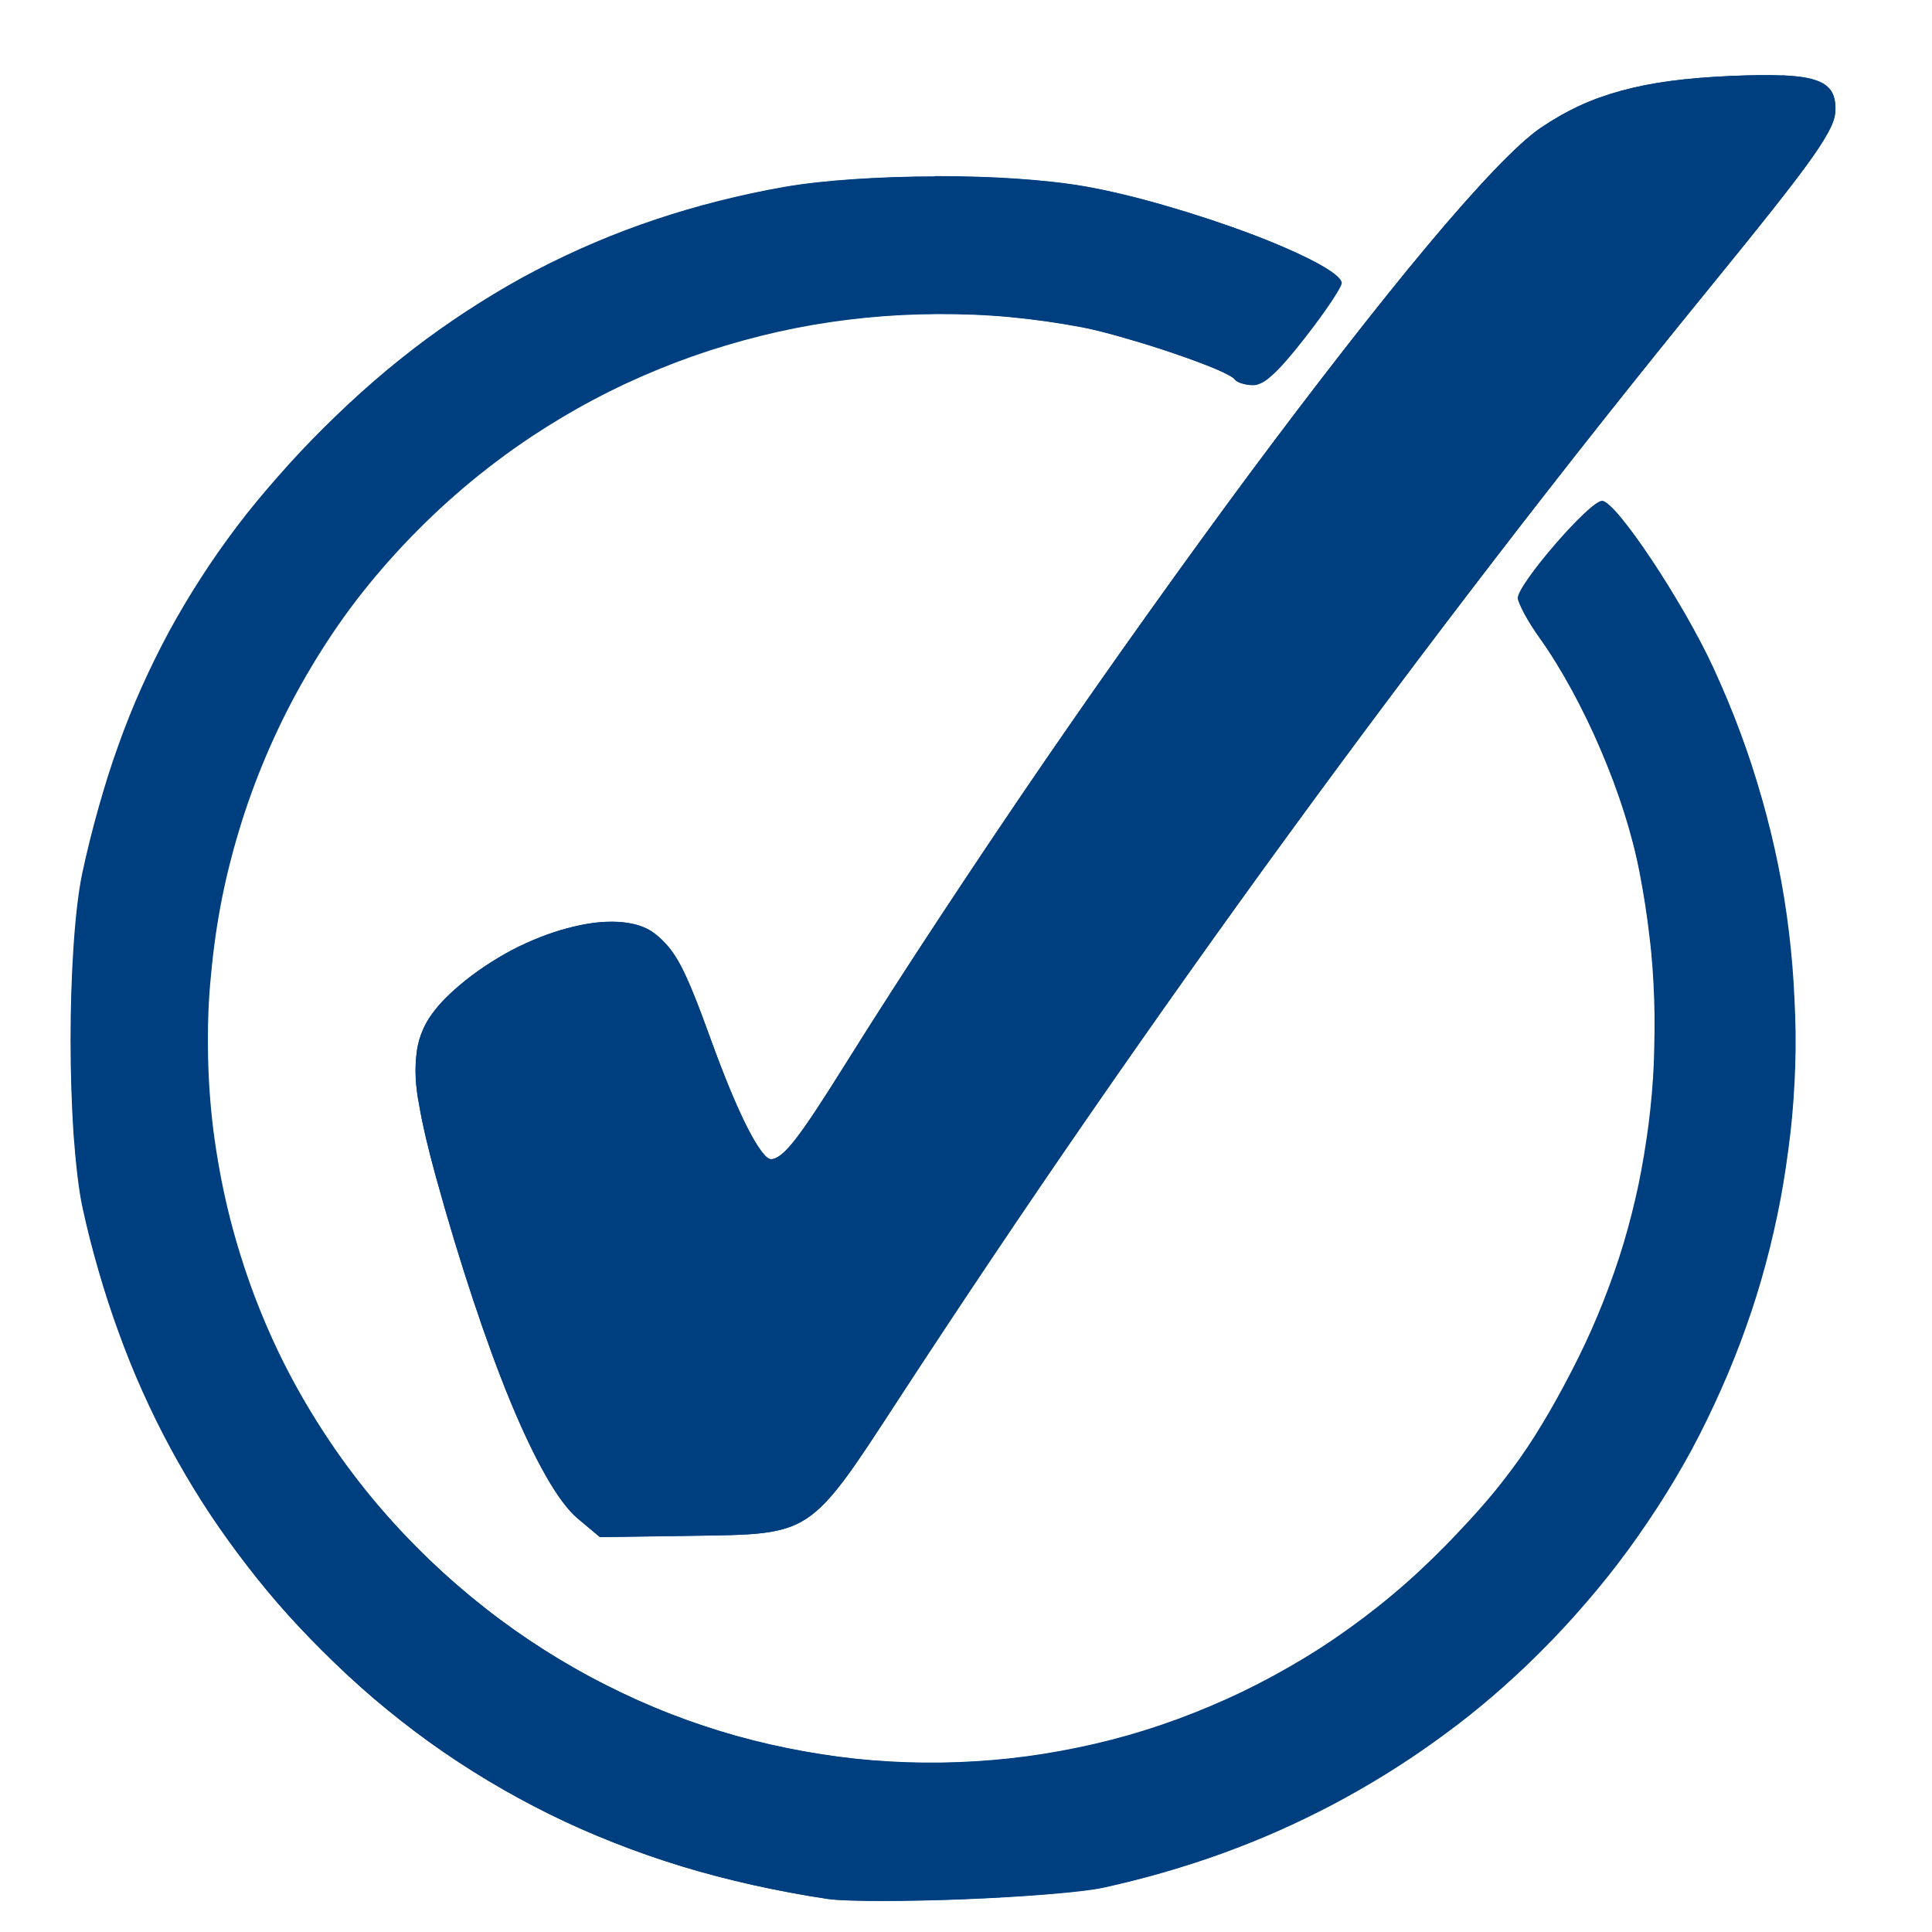 <?xml version="1.0" encoding="UTF-8" standalone="no"?>
<svg
   xmlns:dc="http://purl.org/dc/elements/1.1/"
   xmlns:cc="http://creativecommons.org/ns#"
   xmlns:rdf="http://www.w3.org/1999/02/22-rdf-syntax-ns#"
   xmlns:svg="http://www.w3.org/2000/svg"
   xmlns="http://www.w3.org/2000/svg"
   xmlns:sodipodi="http://sodipodi.sourceforge.net/DTD/sodipodi-0.dtd"
   xmlns:inkscape="http://www.inkscape.org/namespaces/inkscape"
   width="20"
   height="20"
   viewBox="0 0 5.292 5.292"
   version="1.1"
   id="svg8"
   sodipodi:docname="advantage.svg"
   inkscape:version="0.92.2 5c3e80d, 2017-08-06">
  <sodipodi:namedview
     pagecolor="#ffffff"
     bordercolor="#666666"
     borderopacity="1"
     objecttolerance="10"
     gridtolerance="10"
     guidetolerance="10"
     inkscape:pageopacity="0"
     inkscape:pageshadow="2"
     inkscape:window-width="1423"
     inkscape:window-height="838"
     id="namedview15"
     showgrid="false"
     fit-margin-top="0"
     fit-margin-left="0"
     fit-margin-right="0"
     fit-margin-bottom="0"
     inkscape:zoom="14.752713"
     inkscape:cx="8.9177661"
     inkscape:cy="8.5295642"
     inkscape:window-x="0"
     inkscape:window-y="0"
     inkscape:window-maximized="0"
     inkscape:current-layer="svg8"
     units="px" />
  <defs
     id="defs2" />
  <g
     style="stroke-width:16.733"
     id="layer1"
     transform="matrix(0.06,0,0,0.06,-0.699,-2.129)">
    <g
       id="g3368-3"
       transform="matrix(4.942,0,0,4.942,-2055.136,-3543.693)"
       style="stroke-width:0.69">
      <path
         id="path8234-8"
         d="m 426.825,726.017 c -0.295,1.8e-4 -0.59,0.01 -0.853,0.028 -0.263,0.018 -0.493,0.044 -0.66,0.081 -0.177,0.039 -0.353,0.084 -0.526,0.134 -0.173,0.049 -0.343,0.102 -0.51,0.162 -0.168,0.06 -0.332,0.126 -0.494,0.195 -0.162,0.07 -0.321,0.144 -0.477,0.223 -0.156,0.079 -0.308,0.163 -0.457,0.252 -0.15,0.088 -0.297,0.181 -0.44,0.278 -0.143,0.097 -0.281,0.2 -0.417,0.306 -0.136,0.106 -0.268,0.216 -0.396,0.331 -0.128,0.114 -0.253,0.231 -0.373,0.354 -0.12,0.122 -0.238,0.248 -0.35,0.378 -0.112,0.13 -0.22,0.264 -0.324,0.401 -0.103,0.137 -0.201,0.278 -0.295,0.422 -0.095,0.144 -0.186,0.291 -0.271,0.442 -0.085,0.151 -0.165,0.304 -0.241,0.461 -0.075,0.157 -0.146,0.316 -0.211,0.478 -0.065,0.163 -0.125,0.328 -0.179,0.496 -0.047,0.144 -0.09,0.293 -0.129,0.445 -0.038,0.152 -0.071,0.307 -0.1,0.464 -0.059,0.315 -0.102,0.638 -0.125,0.96 -0.025,0.323 -0.028,0.646 -0.014,0.959 0.007,0.157 0.021,0.31 0.035,0.461 0.018,0.151 0.039,0.299 0.065,0.442 0.056,0.302 0.128,0.599 0.216,0.89 0.089,0.291 0.195,0.576 0.315,0.853 0.12,0.277 0.257,0.545 0.406,0.806 0.15,0.26 0.314,0.512 0.491,0.753 0.177,0.241 0.367,0.472 0.57,0.691 0.203,0.219 0.418,0.426 0.644,0.621 0.226,0.195 0.465,0.376 0.712,0.544 0.248,0.167 0.505,0.322 0.772,0.459 0.224,0.115 0.438,0.214 0.653,0.303 0.214,0.088 0.43,0.165 0.658,0.234 0.227,0.069 0.468,0.129 0.732,0.185 0.264,0.056 0.552,0.107 0.876,0.157 0.08,0.012 0.218,0.016 0.389,0.016 0.17,-5.6e-4 0.374,-0.005 0.581,-0.016 0.207,-0.011 0.419,-0.026 0.609,-0.044 0.19,-0.018 0.358,-0.039 0.477,-0.062 0.208,-0.039 0.41,-0.086 0.607,-0.137 0.197,-0.052 0.389,-0.11 0.577,-0.174 0.187,-0.064 0.37,-0.135 0.549,-0.213 0.179,-0.077 0.353,-0.16 0.524,-0.252 0.171,-0.091 0.339,-0.19 0.503,-0.296 0.164,-0.105 0.325,-0.216 0.484,-0.336 0.158,-0.12 0.314,-0.248 0.468,-0.383 0.154,-0.135 0.304,-0.277 0.454,-0.427 0.228,-0.23 0.435,-0.458 0.623,-0.69 0.187,-0.231 0.356,-0.464 0.508,-0.705 0.153,-0.241 0.289,-0.49 0.412,-0.749 0.123,-0.26 0.232,-0.53 0.331,-0.816 0.083,-0.241 0.151,-0.454 0.204,-0.653 0.053,-0.199 0.093,-0.383 0.123,-0.575 0.032,-0.192 0.05,-0.389 0.062,-0.61 0.011,-0.221 0.014,-0.465 0.014,-0.751 -0.002,-0.443 -0.007,-0.716 -0.028,-0.946 -0.011,-0.115 -0.025,-0.221 -0.044,-0.331 -0.021,-0.11 -0.045,-0.224 -0.077,-0.361 -0.063,-0.267 -0.142,-0.539 -0.234,-0.807 -0.092,-0.268 -0.195,-0.533 -0.31,-0.788 -0.114,-0.255 -0.239,-0.499 -0.369,-0.725 -0.13,-0.226 -0.267,-0.434 -0.406,-0.617 l -0.15,-0.199 -0.299,0.332 c -0.082,0.091 -0.157,0.182 -0.211,0.255 -0.055,0.073 -0.089,0.128 -0.09,0.148 -6.1e-4,0.019 0.021,0.068 0.056,0.13 0.035,0.062 0.085,0.139 0.139,0.215 0.12,0.168 0.234,0.358 0.339,0.566 0.106,0.208 0.203,0.434 0.288,0.668 0.085,0.235 0.158,0.479 0.218,0.726 0.06,0.248 0.107,0.499 0.137,0.746 0.035,0.289 0.055,0.574 0.058,0.857 0.003,0.283 -0.007,0.563 -0.035,0.837 -0.028,0.275 -0.071,0.544 -0.129,0.809 -0.058,0.265 -0.131,0.524 -0.218,0.777 -0.087,0.253 -0.189,0.5 -0.306,0.741 -0.117,0.24 -0.248,0.474 -0.394,0.7 -0.146,0.226 -0.305,0.443 -0.478,0.653 -0.174,0.209 -0.36,0.41 -0.561,0.602 -0.165,0.157 -0.334,0.303 -0.507,0.44 -0.172,0.137 -0.348,0.263 -0.528,0.38 -0.18,0.117 -0.364,0.225 -0.552,0.322 -0.188,0.097 -0.381,0.186 -0.577,0.264 -0.196,0.078 -0.395,0.146 -0.6,0.204 -0.204,0.058 -0.413,0.106 -0.626,0.144 -0.213,0.039 -0.43,0.069 -0.651,0.088 -0.221,0.019 -0.447,0.028 -0.677,0.028 -0.288,-1.8e-4 -0.56,-0.013 -0.821,-0.041 -0.261,-0.027 -0.513,-0.068 -0.758,-0.125 -0.246,-0.057 -0.487,-0.128 -0.728,-0.216 -0.242,-0.089 -0.484,-0.195 -0.734,-0.318 -0.191,-0.095 -0.376,-0.198 -0.554,-0.308 -0.178,-0.11 -0.35,-0.227 -0.515,-0.352 -0.165,-0.124 -0.325,-0.255 -0.477,-0.392 -0.152,-0.137 -0.295,-0.282 -0.433,-0.431 -0.137,-0.149 -0.268,-0.304 -0.39,-0.464 -0.123,-0.16 -0.237,-0.326 -0.345,-0.496 -0.107,-0.17 -0.207,-0.344 -0.299,-0.522 -0.092,-0.178 -0.177,-0.361 -0.253,-0.547 -0.076,-0.186 -0.143,-0.376 -0.202,-0.568 -0.059,-0.192 -0.111,-0.387 -0.153,-0.584 -0.043,-0.197 -0.077,-0.397 -0.102,-0.598 -0.025,-0.201 -0.04,-0.404 -0.048,-0.609 -0.007,-0.204 -0.007,-0.41 0.007,-0.616 0.011,-0.206 0.032,-0.413 0.062,-0.619 0.032,-0.207 0.07,-0.413 0.12,-0.619 0.049,-0.206 0.107,-0.411 0.176,-0.616 0.085,-0.251 0.186,-0.495 0.301,-0.734 0.114,-0.238 0.243,-0.468 0.385,-0.691 0.142,-0.223 0.298,-0.438 0.464,-0.644 0.167,-0.205 0.344,-0.401 0.533,-0.586 0.189,-0.185 0.39,-0.36 0.598,-0.522 0.209,-0.162 0.425,-0.312 0.651,-0.449 0.225,-0.137 0.459,-0.262 0.698,-0.371 0.24,-0.109 0.486,-0.203 0.737,-0.281 0.212,-0.066 0.384,-0.118 0.542,-0.158 0.158,-0.04 0.303,-0.068 0.456,-0.088 0.153,-0.02 0.316,-0.031 0.512,-0.037 0.196,-0.006 0.426,-0.008 0.714,-0.007 0.495,0.002 0.782,0.008 1.006,0.028 0.112,0.01 0.209,0.025 0.308,0.044 0.098,0.019 0.199,0.045 0.32,0.077 0.147,0.04 0.321,0.094 0.484,0.151 0.163,0.057 0.315,0.116 0.415,0.164 0.199,0.095 0.366,0.168 0.369,0.162 0.003,-0.006 0.137,-0.187 0.299,-0.403 l 0.294,-0.392 -0.313,-0.158 c -0.102,-0.052 -0.227,-0.107 -0.366,-0.162 -0.139,-0.055 -0.292,-0.109 -0.45,-0.162 -0.318,-0.105 -0.659,-0.2 -0.959,-0.264 -0.171,-0.036 -0.405,-0.063 -0.67,-0.081 -0.265,-0.018 -0.561,-0.027 -0.857,-0.027 z"
         style="fill:#003f7f;fill-opacity:1;fill-rule:evenodd;stroke:none;stroke-width:0.69"
         inkscape:connector-curvature="0" />
      <path
         id="path8236-2"
         d="m 426.825,726.017 c 0.295,-1.8e-4 0.592,0.009 0.857,0.027 0.265,0.018 0.499,0.045 0.67,0.081 0.3,0.063 0.641,0.159 0.959,0.264 0.159,0.052 0.312,0.107 0.45,0.162 0.139,0.055 0.264,0.11 0.366,0.162 l 0.313,0.158 -0.294,0.392 c -0.162,0.215 -0.296,0.397 -0.299,0.403 -0.003,0.006 -0.17,-0.067 -0.369,-0.162 -0.1,-0.048 -0.252,-0.106 -0.415,-0.164 -0.163,-0.057 -0.336,-0.112 -0.484,-0.151 -0.121,-0.032 -0.222,-0.058 -0.32,-0.077 -0.098,-0.019 -0.196,-0.034 -0.308,-0.044 -0.224,-0.02 -0.511,-0.026 -1.006,-0.028 -0.288,-10e-4 -0.518,8.7e-4 -0.714,0.007 -0.196,0.006 -0.359,0.017 -0.512,0.037 -0.153,0.02 -0.297,0.048 -0.456,0.088 -0.158,0.04 -0.33,0.092 -0.542,0.158 -0.251,0.079 -0.497,0.172 -0.737,0.281 -0.24,0.109 -0.473,0.234 -0.698,0.371 -0.225,0.137 -0.442,0.286 -0.651,0.449 -0.208,0.162 -0.409,0.337 -0.598,0.522 -0.189,0.185 -0.366,0.38 -0.533,0.586 -0.167,0.205 -0.322,0.421 -0.464,0.644 -0.142,0.223 -0.271,0.453 -0.385,0.691 -0.114,0.238 -0.216,0.483 -0.301,0.733 -0.069,0.204 -0.127,0.41 -0.176,0.616 -0.049,0.206 -0.09,0.413 -0.12,0.619 -0.032,0.207 -0.051,0.413 -0.062,0.619 -0.011,0.206 -0.014,0.411 -0.007,0.616 0.007,0.204 0.025,0.407 0.048,0.609 0.025,0.201 0.059,0.401 0.102,0.598 0.043,0.197 0.093,0.392 0.153,0.584 0.059,0.192 0.127,0.382 0.202,0.568 0.076,0.186 0.162,0.369 0.253,0.547 0.092,0.178 0.192,0.352 0.299,0.522 0.107,0.17 0.222,0.336 0.345,0.496 0.123,0.16 0.253,0.315 0.39,0.464 0.137,0.149 0.281,0.294 0.433,0.431 0.152,0.137 0.311,0.268 0.477,0.392 0.165,0.124 0.337,0.242 0.515,0.352 0.178,0.11 0.363,0.213 0.554,0.308 0.249,0.124 0.492,0.23 0.734,0.318 0.242,0.089 0.483,0.16 0.728,0.216 0.246,0.057 0.497,0.098 0.758,0.125 0.261,0.027 0.533,0.04 0.821,0.041 0.23,1.5e-4 0.456,-0.009 0.677,-0.028 0.221,-0.019 0.438,-0.049 0.651,-0.088 0.213,-0.039 0.422,-0.086 0.626,-0.144 0.204,-0.058 0.404,-0.126 0.6,-0.204 0.196,-0.078 0.389,-0.166 0.577,-0.264 0.188,-0.097 0.372,-0.205 0.552,-0.322 0.18,-0.117 0.355,-0.243 0.528,-0.38 0.172,-0.137 0.342,-0.283 0.507,-0.44 0.201,-0.191 0.388,-0.392 0.561,-0.602 0.174,-0.209 0.333,-0.427 0.478,-0.653 0.145,-0.226 0.277,-0.46 0.394,-0.7 0.117,-0.24 0.218,-0.487 0.306,-0.741 0.087,-0.253 0.161,-0.513 0.218,-0.777 0.058,-0.265 0.101,-0.535 0.129,-0.809 0.028,-0.275 0.039,-0.555 0.035,-0.837 -0.003,-0.283 -0.025,-0.568 -0.058,-0.857 -0.032,-0.247 -0.077,-0.498 -0.137,-0.746 -0.06,-0.248 -0.133,-0.492 -0.218,-0.726 -0.085,-0.235 -0.183,-0.46 -0.288,-0.668 -0.106,-0.208 -0.219,-0.399 -0.339,-0.566 -0.054,-0.075 -0.104,-0.152 -0.139,-0.215 -0.035,-0.062 -0.057,-0.111 -0.056,-0.13 6.1e-4,-0.019 0.035,-0.075 0.09,-0.148 0.055,-0.073 0.129,-0.164 0.211,-0.255 l 0.299,-0.332 0.15,0.199 c 0.14,0.183 0.276,0.391 0.406,0.617 0.13,0.226 0.255,0.47 0.369,0.725 0.114,0.255 0.218,0.52 0.31,0.788 0.091,0.268 0.171,0.54 0.234,0.807 0.032,0.136 0.058,0.251 0.077,0.361 0.021,0.11 0.035,0.215 0.044,0.331 0.021,0.231 0.028,0.504 0.028,0.946 10e-4,0.286 -0.002,0.53 -0.014,0.751 -0.011,0.221 -0.032,0.419 -0.062,0.61 -0.032,0.192 -0.07,0.377 -0.123,0.575 -0.053,0.199 -0.121,0.411 -0.204,0.653 -0.099,0.286 -0.208,0.557 -0.331,0.816 -0.123,0.26 -0.259,0.508 -0.412,0.749 -0.153,0.241 -0.321,0.474 -0.508,0.705 -0.187,0.231 -0.395,0.46 -0.623,0.69 -0.15,0.151 -0.3,0.292 -0.454,0.427 -0.154,0.135 -0.31,0.264 -0.468,0.383 -0.158,0.12 -0.319,0.231 -0.484,0.336 -0.164,0.105 -0.332,0.204 -0.503,0.296 -0.171,0.091 -0.345,0.174 -0.524,0.252 -0.179,0.077 -0.361,0.149 -0.549,0.213 -0.187,0.064 -0.38,0.123 -0.577,0.174 -0.197,0.052 -0.399,0.098 -0.607,0.137 -0.119,0.023 -0.287,0.043 -0.477,0.062 -0.19,0.018 -0.402,0.033 -0.609,0.044 -0.207,0.011 -0.41,0.015 -0.581,0.016 -0.17,5.6e-4 -0.308,-0.003 -0.389,-0.016 -0.324,-0.05 -0.612,-0.101 -0.876,-0.157 -0.264,-0.056 -0.504,-0.116 -0.732,-0.185 -0.227,-0.069 -0.443,-0.146 -0.658,-0.234 -0.214,-0.088 -0.428,-0.187 -0.653,-0.303 -0.268,-0.137 -0.524,-0.292 -0.772,-0.459 -0.248,-0.167 -0.486,-0.349 -0.712,-0.544 -0.226,-0.195 -0.441,-0.402 -0.644,-0.621 -0.203,-0.219 -0.393,-0.45 -0.57,-0.691 -0.177,-0.241 -0.341,-0.492 -0.491,-0.753 -0.15,-0.26 -0.286,-0.529 -0.406,-0.806 -0.12,-0.277 -0.226,-0.562 -0.315,-0.853 -0.089,-0.291 -0.161,-0.588 -0.216,-0.89 -0.028,-0.143 -0.049,-0.291 -0.065,-0.442 -0.018,-0.151 -0.028,-0.304 -0.035,-0.461 -0.014,-0.313 -0.011,-0.636 0.014,-0.959 0.025,-0.323 0.066,-0.646 0.125,-0.96 0.032,-0.157 0.062,-0.313 0.1,-0.464 0.038,-0.152 0.082,-0.301 0.129,-0.445 0.055,-0.168 0.114,-0.333 0.179,-0.496 0.065,-0.163 0.136,-0.322 0.211,-0.478 0.075,-0.157 0.156,-0.31 0.241,-0.461 0.085,-0.151 0.176,-0.298 0.271,-0.442 0.095,-0.144 0.192,-0.285 0.296,-0.422 0.103,-0.137 0.212,-0.271 0.324,-0.401 0.112,-0.13 0.23,-0.256 0.35,-0.378 0.12,-0.122 0.245,-0.239 0.373,-0.354 0.128,-0.114 0.26,-0.225 0.396,-0.331 0.136,-0.106 0.274,-0.209 0.417,-0.306 0.143,-0.097 0.29,-0.189 0.44,-0.278 0.15,-0.088 0.302,-0.172 0.457,-0.252 0.156,-0.079 0.315,-0.154 0.477,-0.223 0.162,-0.07 0.327,-0.136 0.494,-0.195 0.168,-0.06 0.337,-0.113 0.51,-0.162 0.173,-0.049 0.348,-0.095 0.526,-0.134 0.167,-0.036 0.397,-0.063 0.66,-0.081 0.263,-0.018 0.558,-0.028 0.853,-0.028 z"
         style="fill:#003f7f;fill-opacity:1;fill-rule:evenodd;stroke:none;stroke-width:0.69"
         inkscape:connector-curvature="0" />
      <path
         id="path8238-6"
         d="m 426.848,725.866 c -0.257,2e-4 -0.513,0.009 -0.751,0.025 -0.238,0.016 -0.46,0.04 -0.644,0.072 -0.206,0.036 -0.409,0.08 -0.607,0.13 -0.198,0.05 -0.393,0.107 -0.584,0.171 -0.191,0.064 -0.378,0.135 -0.561,0.213 -0.184,0.078 -0.363,0.163 -0.54,0.255 -0.177,0.092 -0.349,0.192 -0.519,0.299 -0.17,0.107 -0.336,0.22 -0.5,0.341 -0.163,0.121 -0.323,0.249 -0.48,0.385 -0.157,0.136 -0.311,0.28 -0.463,0.431 -0.148,0.147 -0.288,0.296 -0.42,0.447 -0.133,0.151 -0.26,0.303 -0.378,0.459 -0.118,0.156 -0.23,0.315 -0.334,0.477 -0.105,0.162 -0.202,0.326 -0.294,0.494 -0.091,0.168 -0.176,0.341 -0.255,0.517 -0.079,0.176 -0.152,0.358 -0.218,0.544 -0.067,0.185 -0.126,0.375 -0.181,0.57 -0.055,0.195 -0.106,0.397 -0.15,0.603 -0.036,0.17 -0.063,0.406 -0.081,0.675 -0.018,0.269 -0.028,0.572 -0.028,0.874 3.2e-4,0.302 0.011,0.604 0.028,0.872 0.021,0.269 0.046,0.504 0.083,0.674 0.043,0.2 0.094,0.397 0.15,0.589 0.056,0.193 0.117,0.381 0.185,0.566 0.067,0.185 0.14,0.366 0.22,0.544 0.08,0.178 0.165,0.351 0.257,0.521 0.092,0.17 0.19,0.337 0.294,0.5 0.104,0.163 0.215,0.322 0.331,0.477 0.116,0.155 0.236,0.306 0.364,0.454 0.128,0.147 0.263,0.291 0.403,0.431 0.158,0.158 0.319,0.308 0.485,0.45 0.167,0.142 0.338,0.276 0.514,0.403 0.176,0.127 0.355,0.244 0.54,0.355 0.185,0.111 0.374,0.214 0.568,0.31 0.194,0.096 0.394,0.184 0.598,0.264 0.204,0.08 0.411,0.153 0.624,0.218 0.214,0.065 0.433,0.122 0.656,0.172 0.224,0.05 0.452,0.093 0.686,0.128 0.097,0.015 0.28,0.019 0.507,0.019 0.226,2e-5 0.495,-0.005 0.765,-0.016 0.27,-0.011 0.541,-0.027 0.77,-0.046 0.229,-0.019 0.416,-0.041 0.519,-0.063 0.187,-0.041 0.372,-0.088 0.554,-0.141 0.182,-0.053 0.361,-0.11 0.536,-0.174 0.176,-0.064 0.348,-0.133 0.517,-0.208 0.169,-0.075 0.335,-0.156 0.498,-0.241 0.163,-0.085 0.322,-0.177 0.478,-0.273 0.156,-0.096 0.309,-0.198 0.457,-0.304 0.149,-0.107 0.295,-0.217 0.436,-0.334 0.141,-0.117 0.278,-0.239 0.412,-0.366 0.157,-0.149 0.306,-0.304 0.449,-0.463 0.142,-0.159 0.279,-0.321 0.406,-0.489 0.128,-0.168 0.249,-0.34 0.362,-0.515 0.113,-0.175 0.22,-0.354 0.319,-0.536 0.099,-0.182 0.189,-0.369 0.272,-0.558 0.084,-0.189 0.16,-0.38 0.229,-0.573 0.069,-0.194 0.13,-0.389 0.183,-0.588 0.053,-0.198 0.099,-0.398 0.137,-0.6 0.038,-0.202 0.069,-0.404 0.091,-0.609 0.025,-0.204 0.037,-0.41 0.044,-0.616 0.007,-0.206 0.003,-0.412 -0.007,-0.619 -0.011,-0.207 -0.028,-0.414 -0.051,-0.621 -0.025,-0.207 -0.059,-0.413 -0.1,-0.619 -0.042,-0.206 -0.091,-0.41 -0.15,-0.614 -0.058,-0.204 -0.124,-0.407 -0.199,-0.609 -0.075,-0.201 -0.158,-0.402 -0.25,-0.6 -0.07,-0.152 -0.161,-0.323 -0.26,-0.496 -0.099,-0.173 -0.207,-0.347 -0.31,-0.501 -0.103,-0.154 -0.2,-0.289 -0.28,-0.385 -0.04,-0.048 -0.076,-0.088 -0.106,-0.114 -0.032,-0.027 -0.051,-0.041 -0.067,-0.041 -0.028,-3e-5 -0.091,0.047 -0.169,0.121 -0.078,0.074 -0.172,0.174 -0.262,0.278 -0.09,0.104 -0.177,0.212 -0.241,0.303 -0.064,0.09 -0.106,0.163 -0.106,0.195 0,0.025 0.025,0.077 0.059,0.144 0.036,0.067 0.087,0.148 0.142,0.225 0.102,0.143 0.202,0.306 0.297,0.48 0.095,0.175 0.186,0.361 0.267,0.552 0.082,0.191 0.155,0.385 0.216,0.577 0.061,0.192 0.11,0.381 0.144,0.558 0.038,0.197 0.069,0.392 0.091,0.588 0.025,0.196 0.037,0.39 0.044,0.584 0.007,0.194 0.003,0.387 -0.003,0.579 -0.007,0.191 -0.025,0.382 -0.048,0.57 -0.025,0.188 -0.055,0.375 -0.093,0.559 -0.039,0.184 -0.085,0.367 -0.139,0.547 -0.054,0.18 -0.116,0.356 -0.185,0.531 -0.069,0.175 -0.145,0.348 -0.229,0.517 -0.093,0.188 -0.182,0.353 -0.271,0.507 -0.089,0.153 -0.176,0.293 -0.271,0.427 -0.095,0.134 -0.195,0.264 -0.308,0.396 -0.113,0.132 -0.237,0.265 -0.378,0.41 -0.161,0.164 -0.327,0.319 -0.5,0.463 -0.172,0.144 -0.349,0.277 -0.531,0.401 -0.182,0.124 -0.37,0.237 -0.561,0.341 -0.191,0.104 -0.386,0.198 -0.584,0.281 -0.198,0.084 -0.399,0.158 -0.603,0.222 -0.204,0.064 -0.411,0.117 -0.619,0.16 -0.208,0.043 -0.417,0.077 -0.628,0.1 -0.211,0.023 -0.423,0.036 -0.635,0.039 -0.212,0.003 -0.423,-0.004 -0.635,-0.021 -0.212,-0.017 -0.422,-0.045 -0.631,-0.083 -0.209,-0.037 -0.418,-0.085 -0.624,-0.142 -0.206,-0.058 -0.411,-0.126 -0.612,-0.204 -0.201,-0.078 -0.4,-0.167 -0.595,-0.266 -0.195,-0.098 -0.385,-0.207 -0.572,-0.325 -0.187,-0.119 -0.37,-0.248 -0.547,-0.387 -0.177,-0.139 -0.349,-0.287 -0.515,-0.447 -0.193,-0.185 -0.372,-0.377 -0.537,-0.577 -0.165,-0.2 -0.316,-0.408 -0.454,-0.621 -0.137,-0.213 -0.263,-0.431 -0.373,-0.654 -0.111,-0.223 -0.207,-0.451 -0.29,-0.682 -0.084,-0.232 -0.154,-0.466 -0.211,-0.704 -0.057,-0.237 -0.101,-0.477 -0.132,-0.718 -0.032,-0.241 -0.047,-0.484 -0.051,-0.726 -0.003,-0.242 0.003,-0.484 0.028,-0.725 0.025,-0.241 0.056,-0.482 0.104,-0.719 0.048,-0.238 0.109,-0.472 0.183,-0.704 0.073,-0.232 0.16,-0.46 0.259,-0.684 0.099,-0.224 0.21,-0.443 0.334,-0.656 0.124,-0.213 0.259,-0.422 0.408,-0.623 0.149,-0.201 0.311,-0.393 0.485,-0.579 0.174,-0.185 0.359,-0.363 0.558,-0.531 0.198,-0.168 0.409,-0.327 0.631,-0.475 0.185,-0.123 0.375,-0.236 0.57,-0.339 0.195,-0.103 0.395,-0.196 0.598,-0.28 0.203,-0.083 0.41,-0.157 0.621,-0.22 0.21,-0.063 0.424,-0.117 0.64,-0.16 0.216,-0.043 0.434,-0.075 0.654,-0.097 0.22,-0.022 0.442,-0.033 0.665,-0.034 0.223,-8.6e-4 0.447,0.007 0.67,0.028 0.224,0.021 0.447,0.053 0.67,0.095 0.107,0.02 0.244,0.056 0.392,0.099 0.148,0.043 0.307,0.092 0.454,0.142 0.146,0.05 0.28,0.1 0.382,0.142 0.101,0.043 0.17,0.08 0.183,0.1 0.011,0.014 0.032,0.026 0.062,0.035 0.032,0.009 0.067,0.016 0.104,0.016 0.025,0 0.051,-0.007 0.081,-0.023 0.032,-0.015 0.061,-0.04 0.099,-0.074 0.074,-0.068 0.168,-0.176 0.296,-0.339 0.093,-0.12 0.179,-0.237 0.241,-0.329 0.062,-0.092 0.1,-0.159 0.1,-0.178 7e-5,-0.023 -0.025,-0.052 -0.065,-0.084 -0.042,-0.033 -0.101,-0.069 -0.176,-0.109 -0.151,-0.08 -0.361,-0.172 -0.6,-0.262 -0.239,-0.09 -0.506,-0.178 -0.77,-0.255 -0.264,-0.077 -0.526,-0.141 -0.753,-0.181 -0.183,-0.032 -0.402,-0.056 -0.64,-0.072 -0.238,-0.016 -0.495,-0.023 -0.751,-0.023 z"
         style="fill:#003f7f;fill-opacity:1;fill-rule:evenodd;stroke:none;stroke-width:0.69"
         inkscape:connector-curvature="0" />
      <path
         id="path8240-2"
         d="m 426.848,725.866 c 0.257,-1.9e-4 0.513,0.007 0.751,0.023 0.238,0.016 0.457,0.04 0.64,0.072 0.227,0.04 0.489,0.104 0.753,0.181 0.264,0.077 0.532,0.165 0.77,0.255 0.239,0.09 0.449,0.182 0.6,0.262 0.075,0.04 0.134,0.076 0.176,0.109 0.042,0.033 0.065,0.061 0.065,0.084 -4e-5,0.019 -0.039,0.086 -0.1,0.178 -0.062,0.092 -0.147,0.209 -0.241,0.329 -0.128,0.164 -0.221,0.271 -0.296,0.339 -0.037,0.034 -0.069,0.059 -0.099,0.074 -0.032,0.015 -0.056,0.023 -0.081,0.023 -0.037,0 -0.074,-0.006 -0.104,-0.016 -0.032,-0.009 -0.053,-0.021 -0.062,-0.035 -0.014,-0.021 -0.082,-0.057 -0.183,-0.1 -0.101,-0.043 -0.235,-0.092 -0.382,-0.142 -0.146,-0.05 -0.305,-0.1 -0.454,-0.142 -0.148,-0.043 -0.286,-0.078 -0.392,-0.099 -0.223,-0.042 -0.447,-0.074 -0.67,-0.095 -0.224,-0.021 -0.448,-0.029 -0.67,-0.028 -0.223,8.6e-4 -0.445,0.012 -0.665,0.034 -0.22,0.022 -0.438,0.054 -0.654,0.097 -0.216,0.043 -0.43,0.097 -0.64,0.16 -0.21,0.063 -0.417,0.136 -0.621,0.22 -0.203,0.083 -0.403,0.176 -0.598,0.28 -0.195,0.103 -0.385,0.217 -0.57,0.339 -0.223,0.148 -0.433,0.307 -0.631,0.475 -0.198,0.168 -0.384,0.346 -0.558,0.531 -0.174,0.185 -0.336,0.378 -0.486,0.579 -0.149,0.201 -0.284,0.409 -0.408,0.623 -0.124,0.213 -0.235,0.432 -0.334,0.656 -0.099,0.224 -0.185,0.452 -0.259,0.684 -0.073,0.232 -0.135,0.466 -0.183,0.704 -0.048,0.238 -0.082,0.478 -0.104,0.719 -0.025,0.241 -0.032,0.483 -0.028,0.725 0.003,0.242 0.021,0.486 0.051,0.726 0.032,0.241 0.075,0.48 0.132,0.718 0.057,0.237 0.128,0.472 0.211,0.704 0.084,0.232 0.18,0.459 0.29,0.682 0.111,0.223 0.235,0.442 0.373,0.654 0.137,0.213 0.289,0.421 0.454,0.621 0.165,0.2 0.344,0.392 0.536,0.577 0.166,0.159 0.338,0.308 0.515,0.447 0.177,0.139 0.36,0.268 0.547,0.387 0.187,0.119 0.377,0.227 0.572,0.325 0.195,0.098 0.393,0.188 0.595,0.266 0.201,0.078 0.406,0.146 0.612,0.204 0.206,0.058 0.415,0.105 0.624,0.142 0.209,0.037 0.42,0.065 0.631,0.083 0.212,0.017 0.423,0.024 0.635,0.021 0.212,-0.003 0.424,-0.016 0.635,-0.039 0.211,-0.023 0.42,-0.057 0.628,-0.1 0.208,-0.043 0.415,-0.097 0.619,-0.16 0.204,-0.064 0.405,-0.138 0.603,-0.222 0.198,-0.084 0.393,-0.178 0.584,-0.281 0.191,-0.104 0.379,-0.217 0.561,-0.341 0.182,-0.124 0.359,-0.257 0.531,-0.401 0.172,-0.144 0.339,-0.299 0.5,-0.463 0.141,-0.144 0.266,-0.278 0.378,-0.41 0.113,-0.132 0.213,-0.261 0.308,-0.396 0.095,-0.134 0.182,-0.274 0.271,-0.427 0.089,-0.153 0.178,-0.319 0.271,-0.507 0.084,-0.169 0.16,-0.342 0.229,-0.517 0.069,-0.175 0.131,-0.351 0.185,-0.531 0.054,-0.18 0.1,-0.363 0.139,-0.547 0.039,-0.184 0.07,-0.371 0.093,-0.559 0.025,-0.188 0.039,-0.379 0.048,-0.57 0.007,-0.191 0.011,-0.385 0.003,-0.579 -0.007,-0.194 -0.021,-0.388 -0.044,-0.584 -0.025,-0.196 -0.053,-0.391 -0.091,-0.588 -0.035,-0.177 -0.083,-0.366 -0.144,-0.558 -0.061,-0.192 -0.135,-0.386 -0.216,-0.577 -0.082,-0.191 -0.172,-0.378 -0.267,-0.552 -0.095,-0.175 -0.195,-0.337 -0.297,-0.48 -0.056,-0.077 -0.106,-0.158 -0.142,-0.225 -0.036,-0.067 -0.059,-0.12 -0.059,-0.144 0,-0.033 0.042,-0.105 0.106,-0.195 0.064,-0.09 0.151,-0.198 0.241,-0.303 0.09,-0.104 0.184,-0.204 0.262,-0.278 0.078,-0.074 0.141,-0.121 0.169,-0.121 0.018,2e-5 0.038,0.014 0.067,0.041 0.032,0.027 0.066,0.066 0.106,0.114 0.08,0.097 0.177,0.231 0.28,0.385 0.103,0.154 0.21,0.329 0.31,0.501 0.099,0.173 0.19,0.344 0.26,0.496 0.091,0.198 0.175,0.398 0.25,0.6 0.075,0.201 0.141,0.405 0.199,0.609 0.058,0.204 0.108,0.408 0.15,0.614 0.042,0.206 0.075,0.412 0.1,0.619 0.025,0.207 0.042,0.414 0.051,0.621 0.011,0.207 0.014,0.413 0.007,0.619 -0.007,0.206 -0.021,0.411 -0.044,0.616 -0.025,0.204 -0.053,0.407 -0.091,0.609 -0.038,0.202 -0.084,0.402 -0.137,0.6 -0.053,0.198 -0.114,0.394 -0.183,0.587 -0.069,0.194 -0.145,0.385 -0.229,0.573 -0.084,0.189 -0.174,0.375 -0.272,0.558 -0.099,0.182 -0.205,0.361 -0.319,0.536 -0.114,0.175 -0.234,0.348 -0.362,0.515 -0.128,0.168 -0.264,0.33 -0.406,0.489 -0.142,0.159 -0.292,0.313 -0.449,0.463 -0.134,0.127 -0.27,0.249 -0.412,0.366 -0.141,0.117 -0.288,0.228 -0.436,0.334 -0.149,0.107 -0.302,0.208 -0.457,0.304 -0.156,0.096 -0.316,0.187 -0.478,0.273 -0.163,0.085 -0.328,0.166 -0.498,0.241 -0.17,0.075 -0.342,0.144 -0.517,0.208 -0.176,0.064 -0.355,0.121 -0.536,0.174 -0.182,0.053 -0.367,0.099 -0.554,0.141 -0.103,0.023 -0.29,0.045 -0.519,0.063 -0.229,0.019 -0.5,0.035 -0.77,0.046 -0.27,0.011 -0.539,0.016 -0.765,0.016 -0.226,-10e-6 -0.409,-0.005 -0.507,-0.019 -0.234,-0.035 -0.462,-0.079 -0.686,-0.128 -0.224,-0.05 -0.443,-0.107 -0.656,-0.172 -0.214,-0.065 -0.421,-0.138 -0.624,-0.218 -0.204,-0.08 -0.404,-0.168 -0.598,-0.264 -0.194,-0.096 -0.383,-0.199 -0.568,-0.31 -0.185,-0.111 -0.364,-0.229 -0.54,-0.355 -0.176,-0.126 -0.347,-0.261 -0.514,-0.403 -0.167,-0.142 -0.327,-0.292 -0.485,-0.45 -0.14,-0.14 -0.275,-0.283 -0.403,-0.431 -0.128,-0.147 -0.248,-0.299 -0.364,-0.454 -0.116,-0.155 -0.227,-0.314 -0.331,-0.477 -0.104,-0.163 -0.202,-0.329 -0.294,-0.5 -0.092,-0.17 -0.177,-0.343 -0.257,-0.521 -0.08,-0.178 -0.152,-0.358 -0.22,-0.544 -0.068,-0.185 -0.129,-0.374 -0.185,-0.566 -0.056,-0.193 -0.106,-0.389 -0.15,-0.589 -0.037,-0.169 -0.064,-0.405 -0.083,-0.674 -0.021,-0.269 -0.028,-0.57 -0.028,-0.872 -3.6e-4,-0.302 0.007,-0.605 0.028,-0.874 0.018,-0.269 0.044,-0.505 0.081,-0.675 0.044,-0.206 0.095,-0.408 0.15,-0.603 0.055,-0.195 0.115,-0.385 0.181,-0.57 0.066,-0.185 0.139,-0.367 0.218,-0.544 0.079,-0.176 0.164,-0.349 0.255,-0.517 0.091,-0.168 0.189,-0.333 0.294,-0.494 0.105,-0.162 0.216,-0.321 0.334,-0.477 0.118,-0.156 0.246,-0.308 0.378,-0.459 0.133,-0.151 0.272,-0.3 0.42,-0.447 0.151,-0.151 0.305,-0.295 0.463,-0.431 0.157,-0.136 0.317,-0.264 0.48,-0.385 0.163,-0.121 0.33,-0.235 0.5,-0.341 0.17,-0.107 0.342,-0.207 0.519,-0.299 0.177,-0.092 0.356,-0.177 0.54,-0.255 0.184,-0.078 0.37,-0.149 0.561,-0.213 0.191,-0.064 0.386,-0.121 0.584,-0.171 0.198,-0.05 0.401,-0.094 0.607,-0.13 0.184,-0.032 0.405,-0.056 0.644,-0.072 0.239,-0.016 0.495,-0.025 0.751,-0.025 z"
         style="fill:#003f7f;fill-opacity:1;fill-rule:evenodd;stroke:none;stroke-width:0.69"
         inkscape:connector-curvature="0" />
      <path
         id="path8242-7"
         d="m 434.632,725.055 c -0.162,-0.015 -0.365,-0.012 -0.58,0.011 -0.216,0.022 -0.444,0.062 -0.661,0.116 -0.108,0.027 -0.214,0.059 -0.313,0.093 -0.099,0.034 -0.194,0.072 -0.278,0.113 -0.109,0.053 -0.204,0.106 -0.301,0.174 -0.097,0.068 -0.194,0.15 -0.306,0.26 -0.112,0.111 -0.237,0.251 -0.391,0.431 -0.154,0.18 -0.336,0.401 -0.559,0.677 -0.399,0.494 -0.808,1.02 -1.226,1.576 -0.418,0.556 -0.843,1.142 -1.275,1.755 -0.432,0.613 -0.871,1.253 -1.314,1.917 -0.443,0.664 -0.891,1.353 -1.34,2.063 -0.236,0.373 -0.479,0.722 -0.54,0.777 -0.035,0.032 -0.07,0.057 -0.104,0.072 -0.035,0.015 -0.069,0.02 -0.102,0.018 -0.035,-0.003 -0.065,-0.015 -0.099,-0.037 -0.035,-0.022 -0.067,-0.053 -0.102,-0.095 -0.069,-0.084 -0.141,-0.208 -0.22,-0.378 -0.078,-0.17 -0.164,-0.385 -0.259,-0.649 -0.085,-0.236 -0.158,-0.426 -0.229,-0.575 -0.035,-0.075 -0.07,-0.139 -0.104,-0.195 -0.035,-0.056 -0.069,-0.102 -0.104,-0.141 -0.035,-0.039 -0.071,-0.071 -0.109,-0.095 -0.038,-0.024 -0.077,-0.041 -0.12,-0.053 -0.043,-0.011 -0.087,-0.017 -0.135,-0.018 -0.049,-4.5e-4 -0.1,0.004 -0.157,0.012 -0.127,0.019 -0.27,0.064 -0.415,0.127 -0.146,0.062 -0.294,0.143 -0.433,0.232 -0.139,0.089 -0.269,0.188 -0.376,0.288 -0.053,0.05 -0.102,0.1 -0.142,0.149 -0.041,0.05 -0.074,0.099 -0.099,0.146 -0.028,0.052 -0.048,0.1 -0.059,0.151 -0.014,0.052 -0.014,0.108 -0.011,0.176 0.003,0.068 0.018,0.149 0.037,0.252 0.021,0.102 0.052,0.225 0.091,0.378 0.082,0.313 0.178,0.642 0.281,0.967 0.103,0.325 0.214,0.647 0.324,0.943 0.11,0.296 0.221,0.566 0.322,0.79 0.101,0.224 0.193,0.401 0.269,0.512 0.048,0.069 0.095,0.124 0.15,0.167 0.055,0.043 0.117,0.073 0.199,0.095 0.082,0.022 0.184,0.034 0.313,0.041 0.129,0.006 0.286,0.007 0.482,0.003 0.257,-0.005 0.43,-0.015 0.561,-0.034 0.066,-0.01 0.122,-0.02 0.172,-0.035 0.05,-0.015 0.094,-0.034 0.139,-0.056 0.046,-0.023 0.091,-0.051 0.137,-0.091 0.046,-0.04 0.095,-0.091 0.153,-0.164 0.117,-0.144 0.271,-0.367 0.508,-0.728 0.655,-0.997 1.299,-1.955 1.938,-2.881 0.64,-0.926 1.275,-1.821 1.916,-2.698 0.641,-0.877 1.286,-1.734 1.944,-2.584 0.657,-0.85 1.326,-1.69 2.016,-2.535 0.363,-0.444 0.725,-0.904 0.804,-1.024 0.067,-0.101 0.1,-0.157 0.107,-0.199 0.003,-0.021 9.9e-4,-0.037 -0.011,-0.054 -0.011,-0.017 -0.028,-0.035 -0.048,-0.056 -0.032,-0.029 -0.075,-0.052 -0.134,-0.07 -0.059,-0.018 -0.13,-0.031 -0.211,-0.039 z"
         style="fill:#003f7f;fill-opacity:1;fill-rule:evenodd;stroke:none;stroke-width:0.69"
         inkscape:connector-curvature="0" />
      <path
         id="path8244-5"
         d="m 434.632,725.055 c 0.082,0.008 0.153,0.021 0.211,0.039 0.059,0.018 0.105,0.041 0.134,0.07 0.021,0.022 0.038,0.039 0.048,0.056 0.011,0.017 0.014,0.034 0.011,0.054 -0.007,0.042 -0.041,0.098 -0.107,0.199 -0.079,0.119 -0.441,0.58 -0.804,1.024 -0.69,0.844 -1.358,1.685 -2.016,2.535 -0.657,0.85 -1.303,1.707 -1.944,2.584 -0.64,0.877 -1.276,1.772 -1.916,2.698 -0.64,0.926 -1.283,1.884 -1.938,2.881 -0.237,0.361 -0.392,0.584 -0.508,0.728 -0.059,0.072 -0.106,0.123 -0.153,0.164 -0.046,0.04 -0.09,0.068 -0.137,0.091 -0.045,0.022 -0.089,0.041 -0.139,0.056 -0.05,0.015 -0.107,0.026 -0.172,0.035 -0.131,0.019 -0.304,0.028 -0.561,0.034 -0.196,0.004 -0.353,0.003 -0.482,-0.003 -0.129,-0.006 -0.231,-0.019 -0.313,-0.041 -0.082,-0.022 -0.144,-0.052 -0.199,-0.095 -0.055,-0.043 -0.102,-0.098 -0.15,-0.167 -0.076,-0.11 -0.168,-0.288 -0.269,-0.512 -0.101,-0.224 -0.212,-0.494 -0.322,-0.79 -0.11,-0.296 -0.22,-0.617 -0.324,-0.943 -0.103,-0.325 -0.2,-0.654 -0.281,-0.967 -0.04,-0.153 -0.07,-0.276 -0.091,-0.378 -0.021,-0.102 -0.035,-0.183 -0.037,-0.252 -0.003,-0.068 -0.002,-0.124 0.011,-0.176 0.014,-0.052 0.035,-0.099 0.06,-0.151 0.025,-0.047 0.058,-0.096 0.099,-0.146 0.041,-0.05 0.089,-0.1 0.142,-0.149 0.107,-0.1 0.237,-0.199 0.376,-0.288 0.139,-0.089 0.287,-0.17 0.433,-0.232 0.145,-0.062 0.288,-0.108 0.415,-0.127 0.056,-0.009 0.108,-0.013 0.157,-0.012 0.049,4.6e-4 0.093,0.006 0.135,0.018 0.043,0.011 0.082,0.028 0.12,0.053 0.038,0.024 0.074,0.056 0.109,0.095 0.035,0.039 0.07,0.085 0.104,0.141 0.035,0.056 0.068,0.121 0.104,0.195 0.07,0.149 0.144,0.339 0.229,0.575 0.095,0.264 0.18,0.479 0.259,0.649 0.078,0.17 0.151,0.294 0.22,0.378 0.035,0.042 0.068,0.073 0.102,0.095 0.035,0.022 0.065,0.034 0.098,0.037 0.035,0.003 0.068,-0.003 0.102,-0.018 0.035,-0.015 0.068,-0.04 0.104,-0.072 0.061,-0.056 0.304,-0.405 0.54,-0.777 0.45,-0.71 0.897,-1.399 1.34,-2.063 0.443,-0.664 0.882,-1.304 1.314,-1.917 0.432,-0.613 0.858,-1.199 1.275,-1.755 0.418,-0.556 0.827,-1.082 1.226,-1.576 0.224,-0.277 0.405,-0.497 0.559,-0.677 0.154,-0.18 0.279,-0.32 0.391,-0.431 0.112,-0.111 0.209,-0.192 0.306,-0.26 0.097,-0.068 0.192,-0.121 0.301,-0.174 0.084,-0.041 0.178,-0.078 0.278,-0.113 0.099,-0.034 0.204,-0.066 0.313,-0.093 0.217,-0.054 0.446,-0.094 0.661,-0.116 0.216,-0.022 0.418,-0.026 0.58,-0.011 z"
         style="fill:#003f7f;fill-opacity:1;fill-rule:evenodd;stroke:none;stroke-width:0.69"
         inkscape:connector-curvature="0" />
      <path
         id="path8246-7"
         d="m 434.671,724.933 c -0.128,-0.005 -0.286,-0.003 -0.48,0.005 -0.203,0.009 -0.385,0.024 -0.551,0.046 -0.166,0.022 -0.315,0.052 -0.454,0.09 -0.139,0.038 -0.268,0.084 -0.391,0.141 -0.122,0.057 -0.238,0.124 -0.354,0.202 -0.106,0.072 -0.252,0.206 -0.429,0.391 -0.177,0.185 -0.386,0.421 -0.619,0.7 -0.233,0.279 -0.491,0.601 -0.767,0.955 -0.276,0.354 -0.571,0.742 -0.876,1.152 -0.305,0.411 -0.62,0.845 -0.939,1.293 -0.32,0.448 -0.643,0.91 -0.964,1.377 -0.32,0.467 -0.637,0.94 -0.945,1.407 -0.308,0.467 -0.606,0.93 -0.887,1.379 -0.214,0.342 -0.357,0.561 -0.461,0.693 -0.052,0.066 -0.094,0.111 -0.13,0.139 -0.036,0.028 -0.066,0.041 -0.093,0.041 -0.025,0 -0.054,-0.027 -0.091,-0.077 -0.037,-0.05 -0.081,-0.123 -0.129,-0.218 -0.096,-0.19 -0.21,-0.463 -0.331,-0.797 -0.122,-0.338 -0.205,-0.548 -0.281,-0.693 -0.038,-0.072 -0.074,-0.127 -0.113,-0.174 -0.039,-0.047 -0.08,-0.087 -0.129,-0.125 -0.042,-0.033 -0.092,-0.058 -0.15,-0.076 -0.057,-0.018 -0.121,-0.028 -0.19,-0.032 -0.069,-0.004 -0.144,-9.7e-4 -0.222,0.009 -0.078,0.01 -0.159,0.027 -0.243,0.049 -0.084,0.022 -0.169,0.05 -0.255,0.084 -0.086,0.034 -0.173,0.073 -0.259,0.118 -0.085,0.045 -0.17,0.097 -0.252,0.151 -0.082,0.055 -0.161,0.114 -0.236,0.178 -0.059,0.051 -0.111,0.099 -0.157,0.148 -0.046,0.049 -0.085,0.099 -0.118,0.149 -0.035,0.051 -0.059,0.104 -0.079,0.16 -0.021,0.056 -0.035,0.115 -0.04,0.179 -0.007,0.065 -0.011,0.136 -0.007,0.213 0.003,0.077 0.014,0.161 0.032,0.253 0.032,0.185 0.083,0.404 0.157,0.672 0.111,0.401 0.226,0.779 0.341,1.126 0.115,0.346 0.23,0.662 0.343,0.936 0.113,0.274 0.224,0.508 0.329,0.691 0.052,0.092 0.102,0.17 0.151,0.236 0.049,0.066 0.096,0.119 0.141,0.157 l 0.208,0.174 0.85,-0.012 c 0.277,-0.004 0.483,-0.005 0.649,-0.025 0.083,-0.01 0.157,-0.024 0.224,-0.046 0.067,-0.021 0.127,-0.05 0.185,-0.088 0.058,-0.038 0.114,-0.086 0.172,-0.146 0.058,-0.06 0.118,-0.133 0.183,-0.22 0.13,-0.174 0.28,-0.407 0.484,-0.719 0.573,-0.878 1.164,-1.76 1.77,-2.637 0.606,-0.877 1.225,-1.75 1.854,-2.612 0.629,-0.862 1.266,-1.712 1.907,-2.545 0.641,-0.833 1.285,-1.647 1.928,-2.436 0.518,-0.636 0.82,-1.014 0.992,-1.258 0.086,-0.122 0.14,-0.21 0.172,-0.28 0.035,-0.07 0.043,-0.122 0.043,-0.171 0,-0.069 -0.014,-0.125 -0.043,-0.169 -0.018,-0.022 -0.035,-0.04 -0.059,-0.056 -0.025,-0.016 -0.057,-0.031 -0.093,-0.042 -0.073,-0.023 -0.17,-0.035 -0.297,-0.041 z"
         style="fill:#003f7f;fill-opacity:1;fill-rule:evenodd;stroke:none;stroke-width:0.69"
         inkscape:connector-curvature="0" />
      <path
         id="path8248-8"
         d="m 434.671,724.933 c 0.128,0.005 0.224,0.018 0.297,0.041 0.036,0.011 0.068,0.026 0.093,0.042 0.025,0.016 0.044,0.034 0.059,0.056 0.032,0.044 0.043,0.1 0.043,0.169 0,0.049 -0.011,0.101 -0.043,0.171 -0.035,0.07 -0.086,0.158 -0.172,0.28 -0.172,0.244 -0.474,0.622 -0.992,1.258 -0.643,0.789 -1.287,1.603 -1.928,2.436 -0.641,0.833 -1.278,1.683 -1.907,2.545 -0.629,0.862 -1.248,1.735 -1.854,2.612 -0.606,0.877 -1.197,1.759 -1.77,2.637 -0.204,0.313 -0.354,0.545 -0.484,0.719 -0.065,0.087 -0.125,0.16 -0.183,0.22 -0.058,0.06 -0.114,0.108 -0.172,0.146 -0.059,0.038 -0.118,0.067 -0.185,0.088 -0.067,0.021 -0.14,0.036 -0.224,0.046 -0.166,0.019 -0.372,0.021 -0.649,0.025 l -0.85,0.012 -0.208,-0.174 c -0.045,-0.038 -0.092,-0.091 -0.141,-0.157 -0.049,-0.066 -0.099,-0.144 -0.151,-0.236 -0.105,-0.184 -0.216,-0.417 -0.329,-0.691 -0.113,-0.274 -0.228,-0.589 -0.343,-0.936 -0.115,-0.346 -0.231,-0.725 -0.341,-1.126 -0.074,-0.268 -0.126,-0.487 -0.157,-0.672 -0.018,-0.092 -0.028,-0.176 -0.032,-0.253 -0.003,-0.077 -7.8e-4,-0.148 0.007,-0.213 0.007,-0.065 0.021,-0.123 0.04,-0.179 0.021,-0.056 0.046,-0.109 0.079,-0.16 0.035,-0.051 0.072,-0.1 0.118,-0.149 0.046,-0.049 0.097,-0.097 0.157,-0.148 0.075,-0.064 0.154,-0.123 0.236,-0.178 0.082,-0.055 0.166,-0.106 0.252,-0.151 0.085,-0.045 0.173,-0.084 0.259,-0.118 0.086,-0.034 0.172,-0.062 0.255,-0.084 0.084,-0.022 0.165,-0.04 0.243,-0.049 0.078,-0.01 0.153,-0.012 0.222,-0.009 0.069,0.004 0.133,0.014 0.19,0.032 0.057,0.018 0.108,0.043 0.15,0.076 0.048,0.038 0.09,0.078 0.129,0.125 0.039,0.047 0.075,0.102 0.113,0.174 0.076,0.145 0.159,0.355 0.281,0.693 0.121,0.333 0.235,0.607 0.331,0.797 0.048,0.095 0.091,0.168 0.129,0.218 0.037,0.05 0.068,0.077 0.091,0.077 0.028,0 0.057,-0.012 0.093,-0.041 0.036,-0.028 0.078,-0.073 0.13,-0.139 0.104,-0.133 0.247,-0.351 0.461,-0.693 0.28,-0.449 0.579,-0.912 0.887,-1.379 0.308,-0.467 0.624,-0.94 0.945,-1.407 0.32,-0.467 0.644,-0.929 0.964,-1.377 0.32,-0.448 0.635,-0.882 0.939,-1.293 0.305,-0.411 0.6,-0.798 0.876,-1.152 0.276,-0.354 0.533,-0.676 0.767,-0.955 0.233,-0.279 0.442,-0.515 0.619,-0.7 0.177,-0.185 0.323,-0.318 0.429,-0.391 0.116,-0.078 0.231,-0.145 0.354,-0.202 0.122,-0.057 0.252,-0.103 0.39,-0.141 0.139,-0.038 0.288,-0.068 0.454,-0.09 0.166,-0.022 0.348,-0.037 0.551,-0.046 0.195,-0.009 0.353,-0.011 0.48,-0.005 z"
         style="fill:#003f7f;fill-opacity:1;fill-rule:evenodd;stroke:none;stroke-width:0.69"
         inkscape:connector-curvature="0" />
    </g>
  </g>
</svg>
